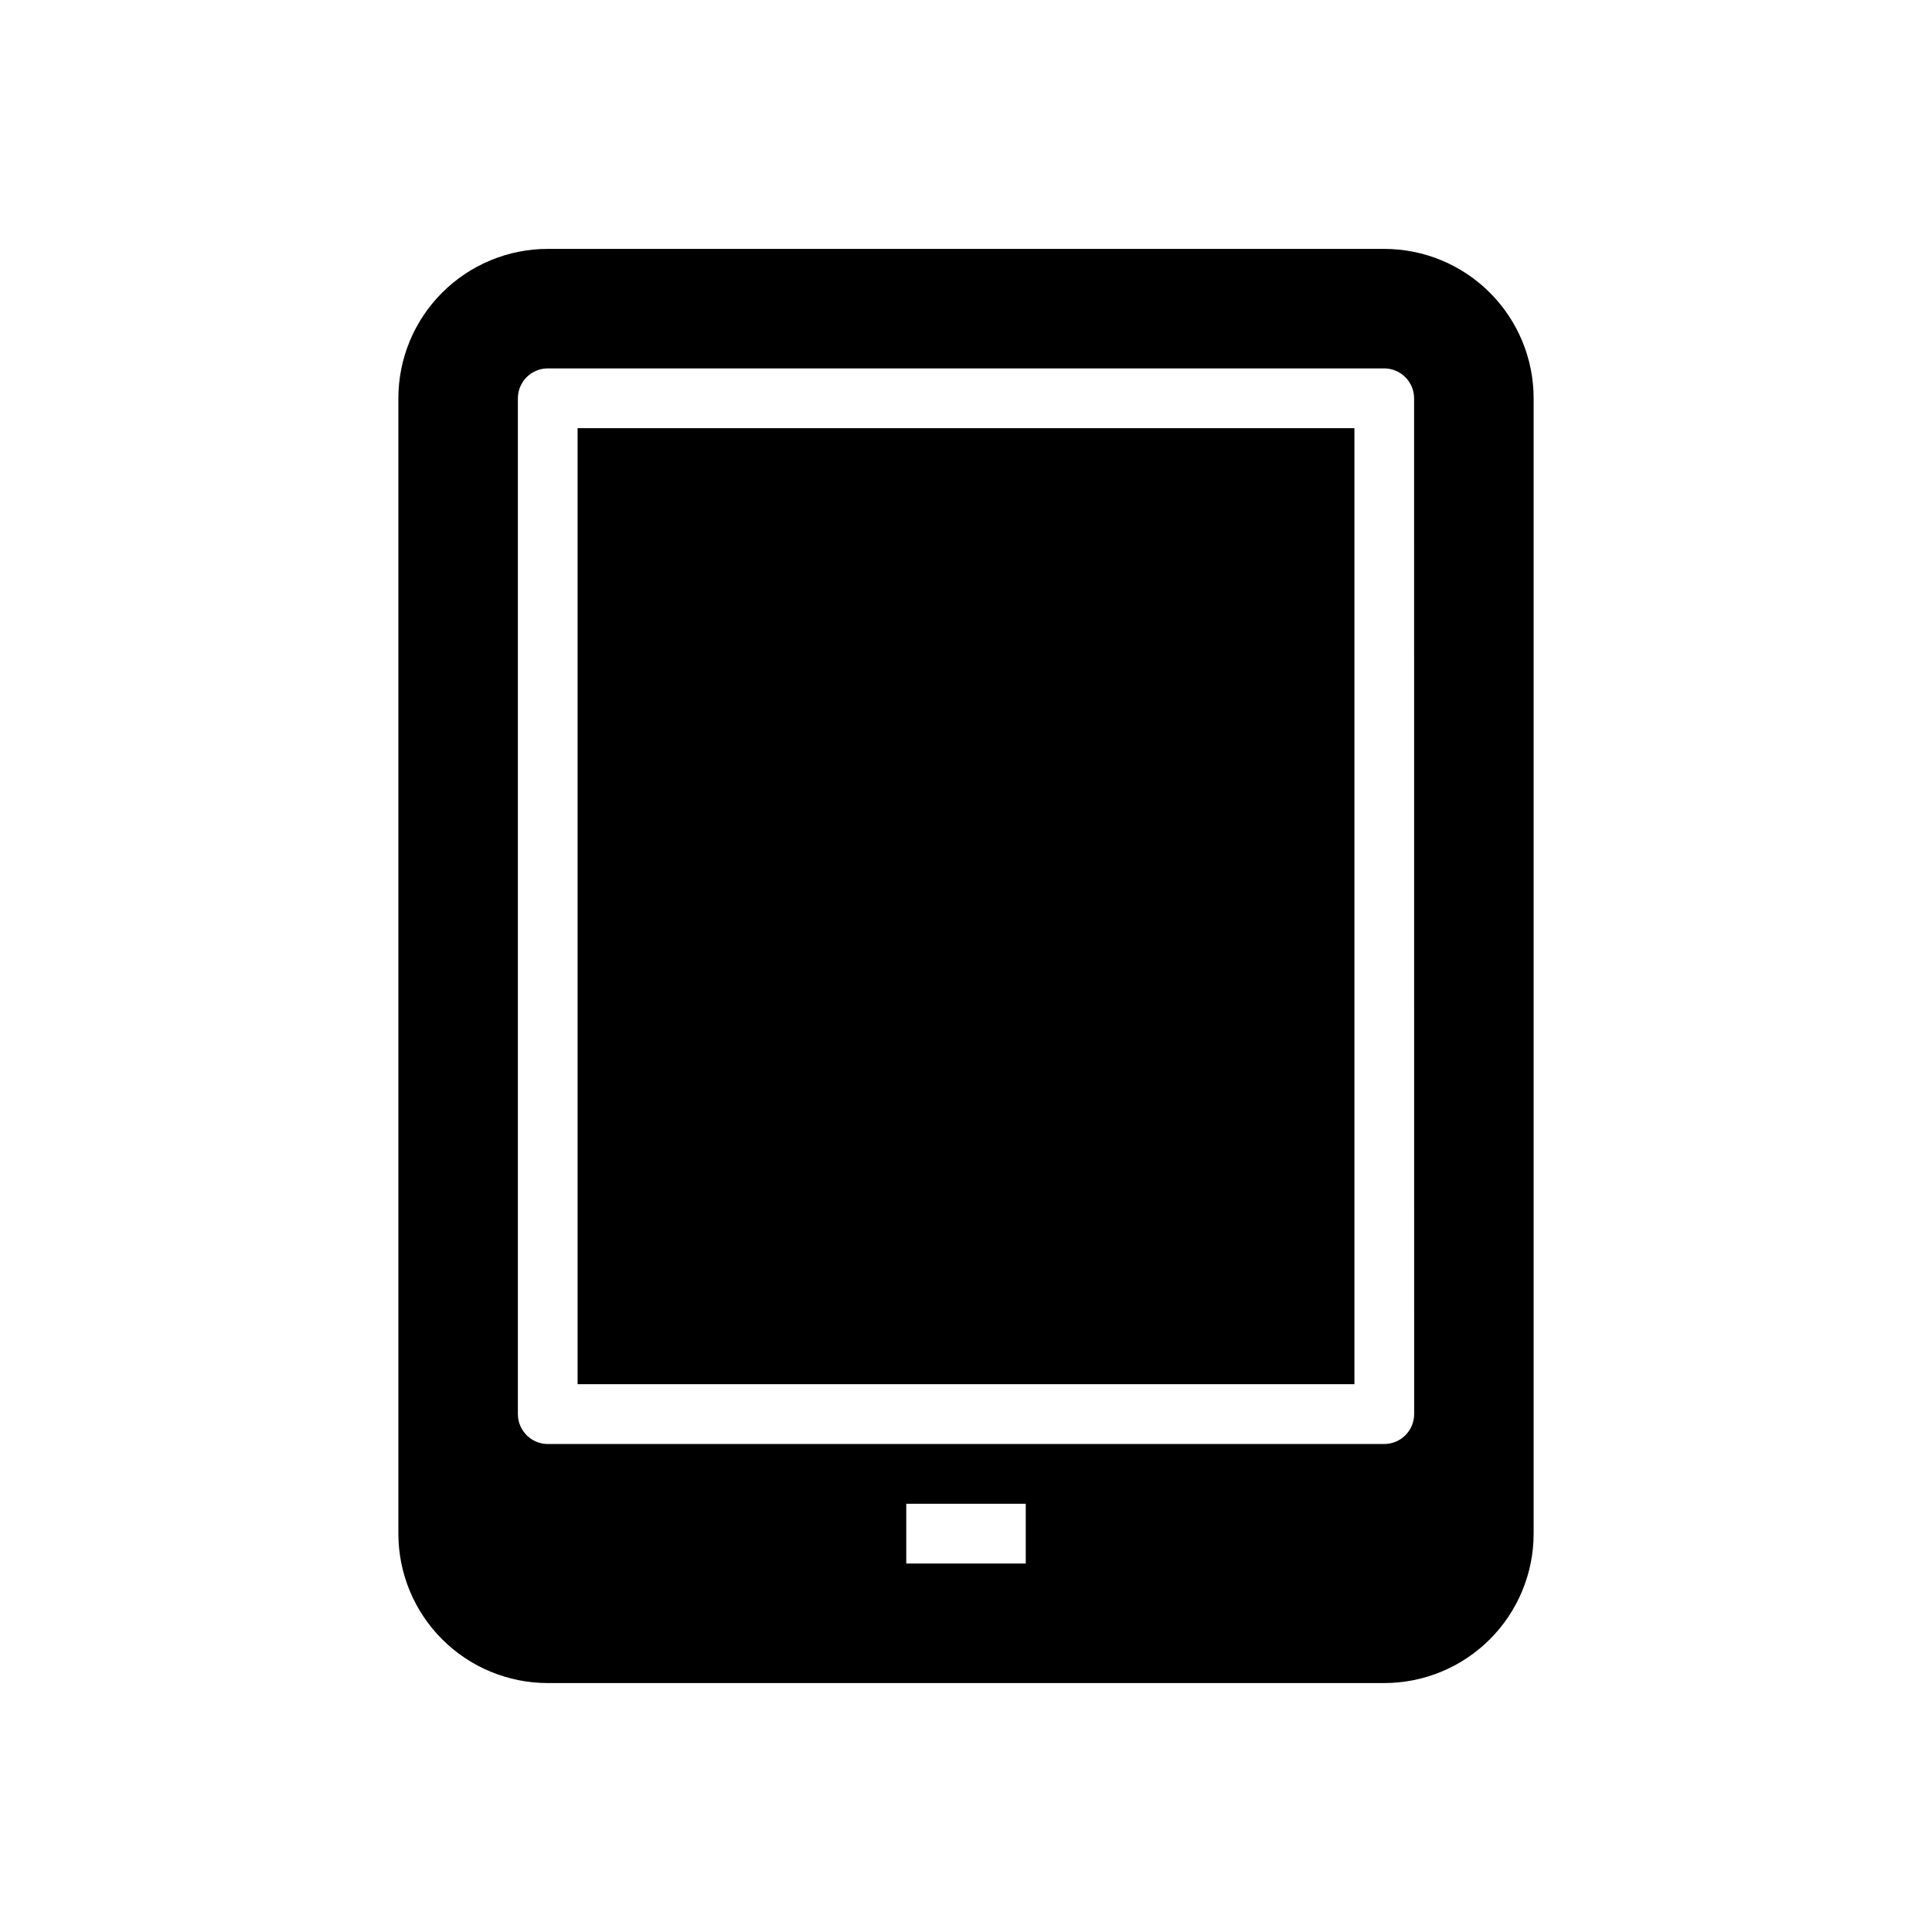 <?xml version="1.0" encoding="UTF-8"?>
<!-- Uploaded to: ICON Repo, www.svgrepo.com, Generator: ICON Repo Mixer Tools -->
<svg fill="#000000" width="800px" height="800px" version="1.1" viewBox="144 144 512 512" xmlns="http://www.w3.org/2000/svg">
 <path d="m510.84 209.96h-221.68c-10.5 0.004-20.566 4.18-27.988 11.602-7.426 7.422-11.598 17.492-11.602 27.988v300.89c0.004 10.5 4.176 20.566 11.602 27.988 7.422 7.426 17.488 11.598 27.988 11.602h221.68c10.5-0.004 20.566-4.176 27.988-11.602 7.426-7.422 11.598-17.488 11.602-27.988v-300.89c-0.004-10.496-4.176-20.566-11.602-27.988-7.422-7.422-17.488-11.598-27.988-11.602zm-95.004 348.39h-31.668v-15.84h31.668zm102.93-39.594c-0.012 4.375-3.555 7.914-7.93 7.922h-221.68c-4.367-0.016-7.902-3.555-7.914-7.922v-269.21c0.012-4.363 3.547-7.902 7.914-7.918h221.68c4.367 0.016 7.902 3.555 7.914 7.918zm-221.7-7.93h205.87v-253.36h-205.87z"/>
</svg>